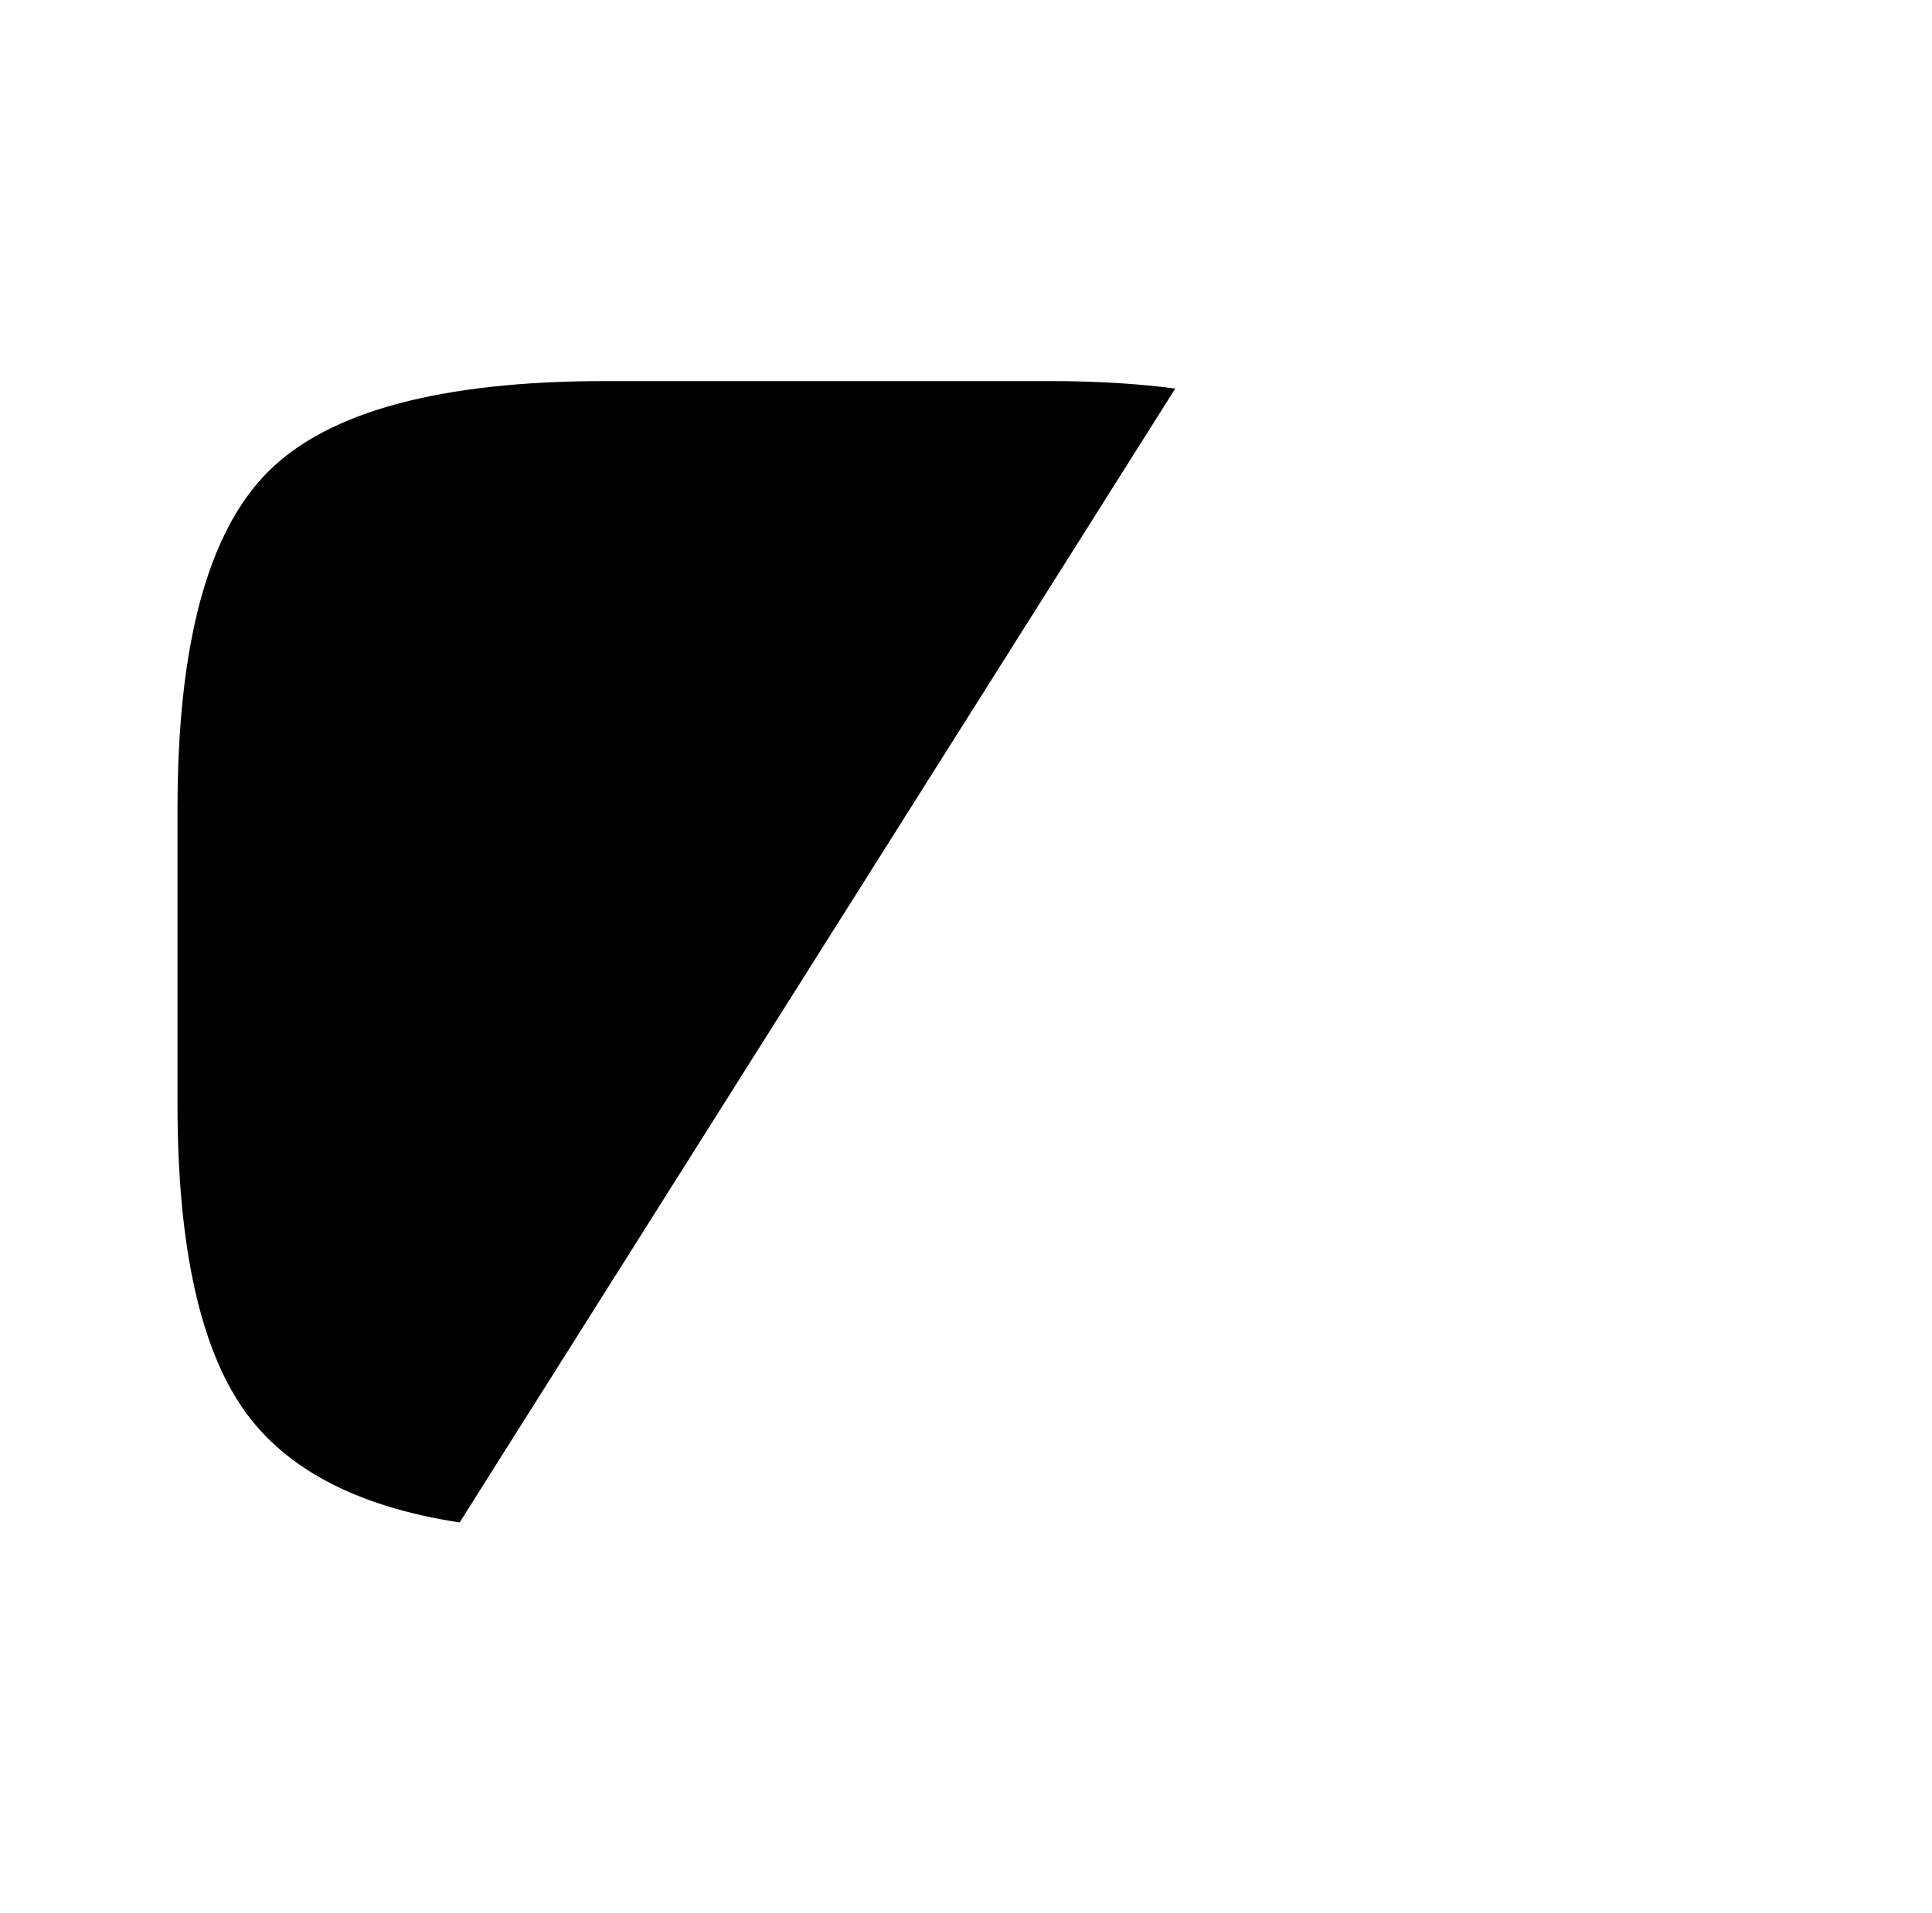 <?xml version="1.0" standalone="no"?>
<!DOCTYPE svg PUBLIC "-//W3C//DTD SVG 1.1//EN" "http://www.w3.org/Graphics/SVG/1.1/DTD/svg11.dtd" >
<svg xmlns="http://www.w3.org/2000/svg" xmlns:xlink="http://www.w3.org/1999/xlink" version="1.1" viewBox="-10 0 1034 1024">
   <path fill="currentColor"
d="M619 208l-383 607q-85 -13 -118 -64t-33 -160v-158q0 -132 48.5 -180.5t180.5 -48.5h238q18 0 35 1t32 3v0z" />
</svg>

